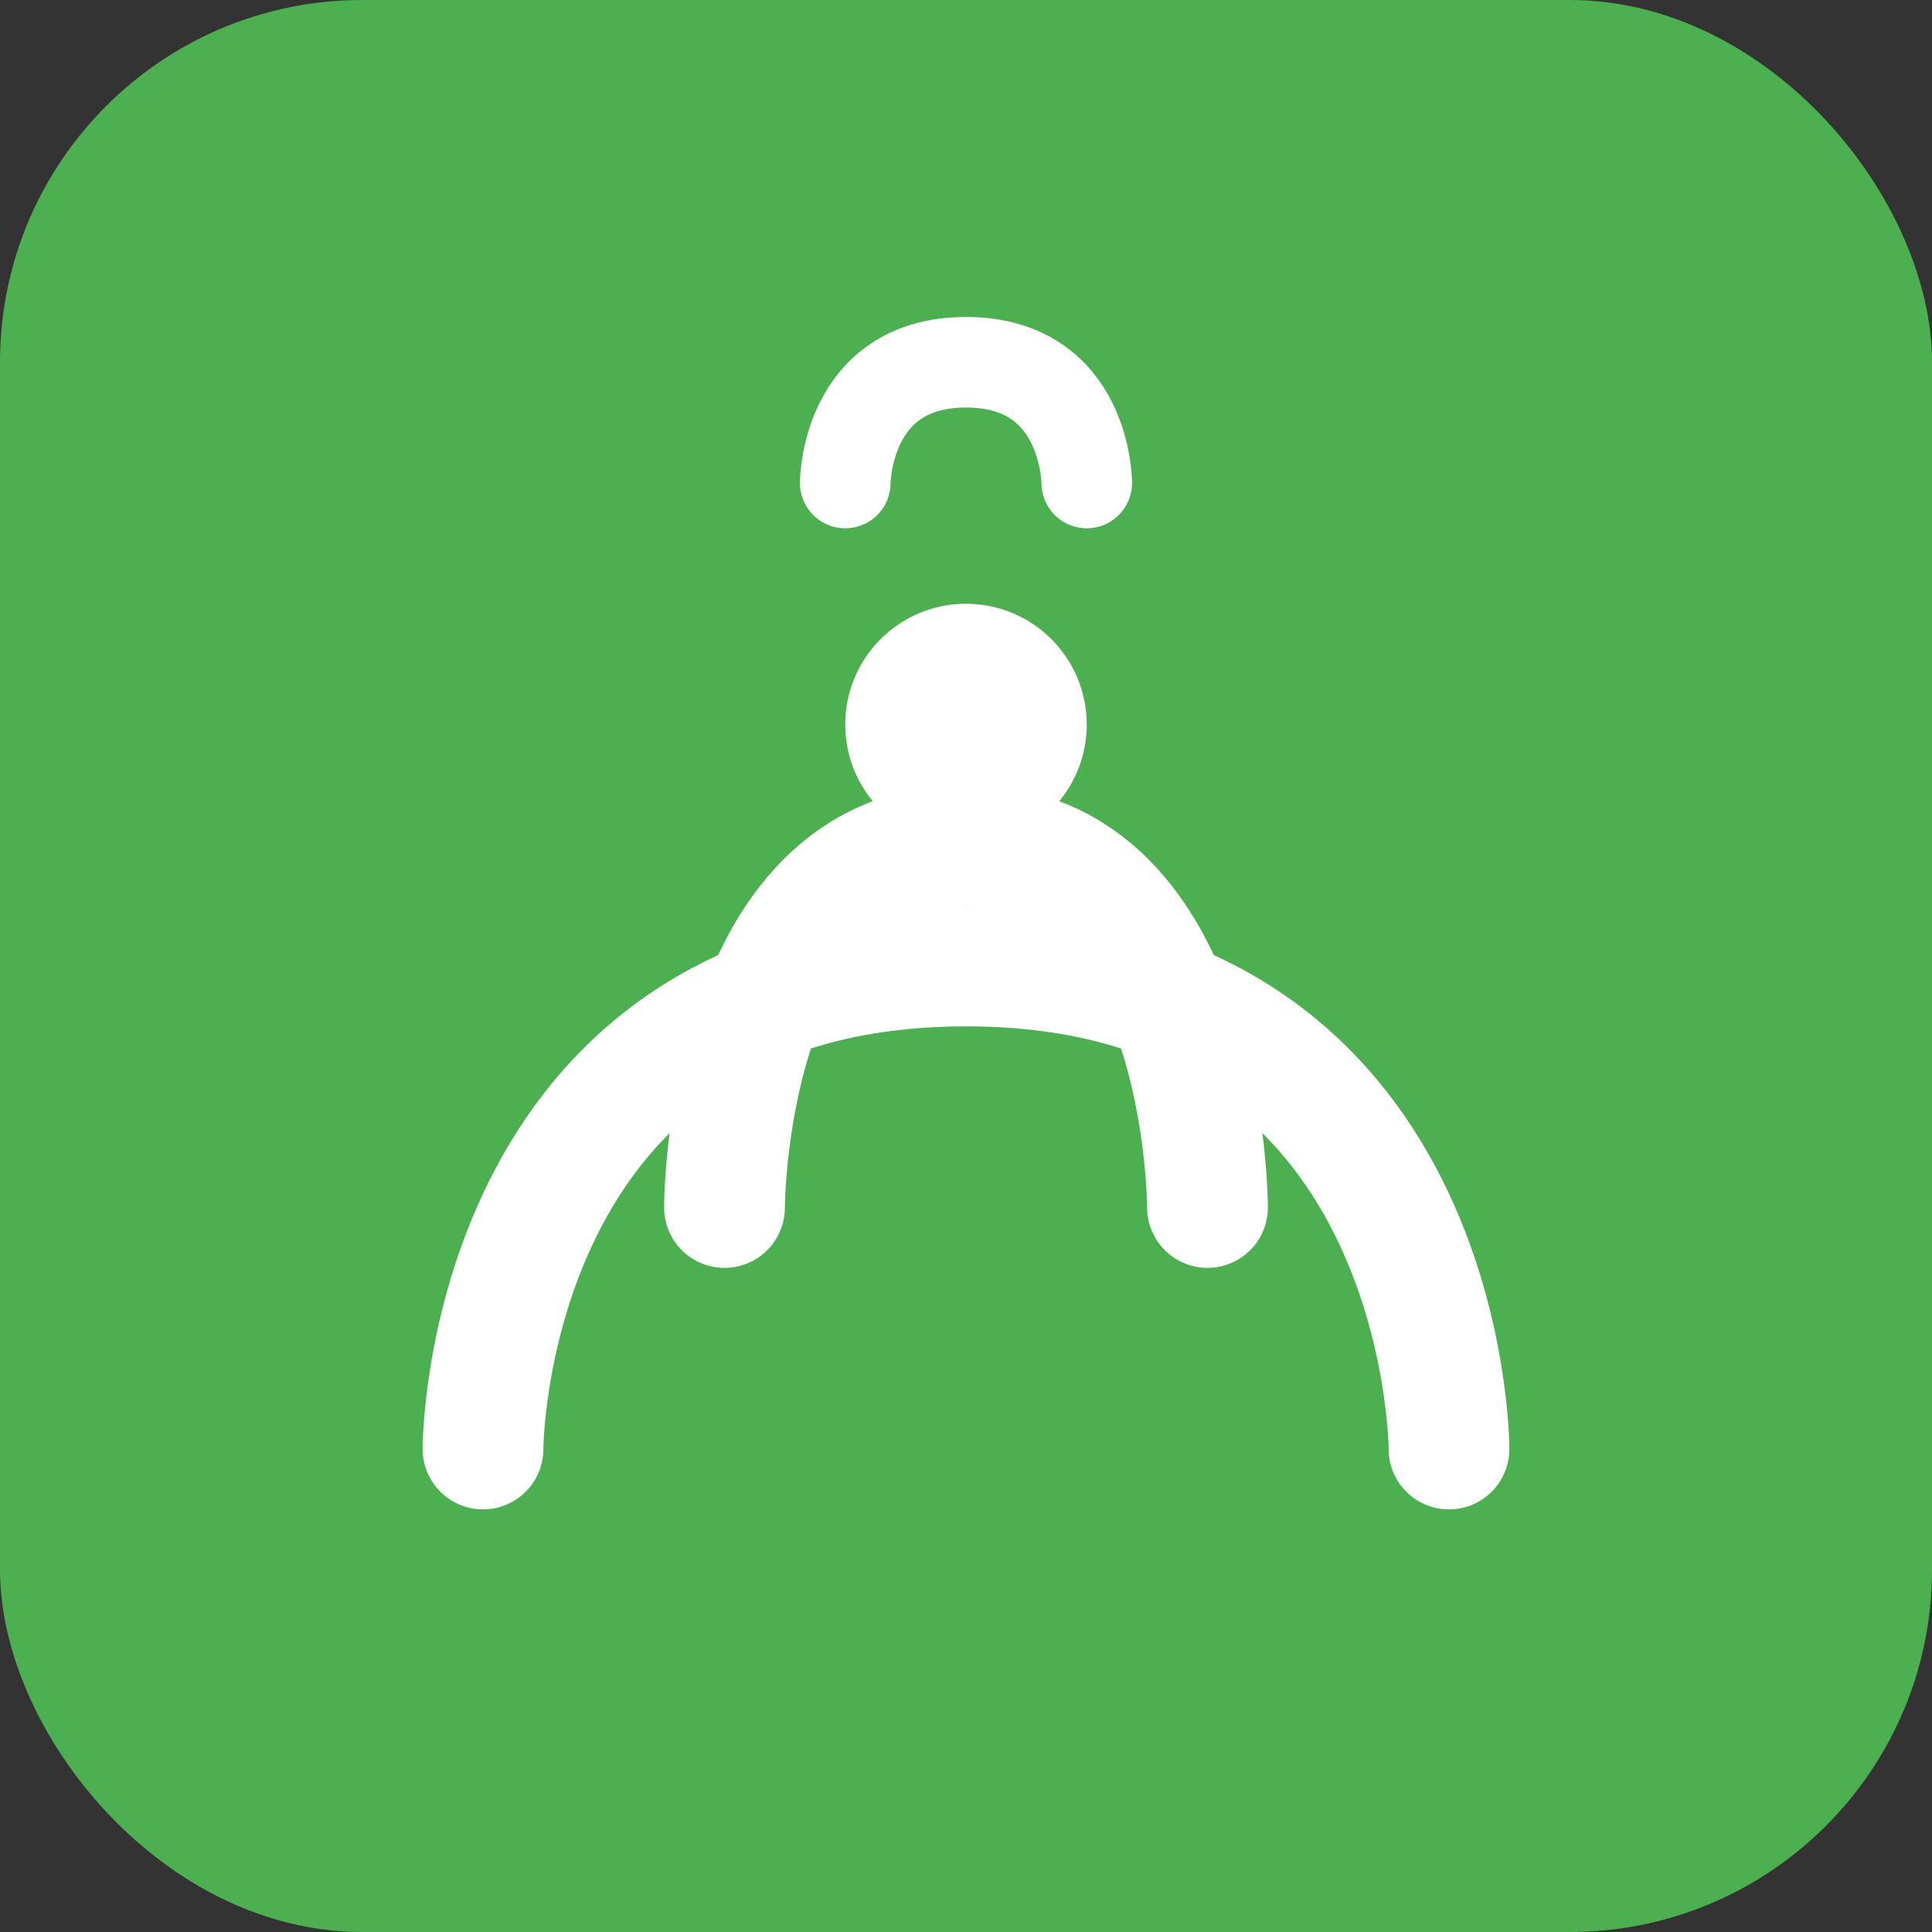 <svg width="32" height="32" viewBox="0 0 32 32" fill="none" xmlns="http://www.w3.org/2000/svg">
  <rect x="0" y="0" width="32" height="32" fill="#333333" stroke="none"/>
  <rect width="32" height="32" rx="6" fill="#4CAF50"/>
  <path d="M8 24C8 24 8 16 16 16C24 16 24 24 24 24" stroke="white" stroke-width="2" stroke-linecap="round"/>
  <path d="M12 20C12 20 12 14 16 14C20 14 20 20 20 20" stroke="white" stroke-width="2" stroke-linecap="round"/>
  <circle cx="16" cy="12" r="2" fill="white"/>
  <path d="M14 8C14 8 14 6 16 6C18 6 18 8 18 8" stroke="white" stroke-width="1.5" stroke-linecap="round"/>
</svg>
